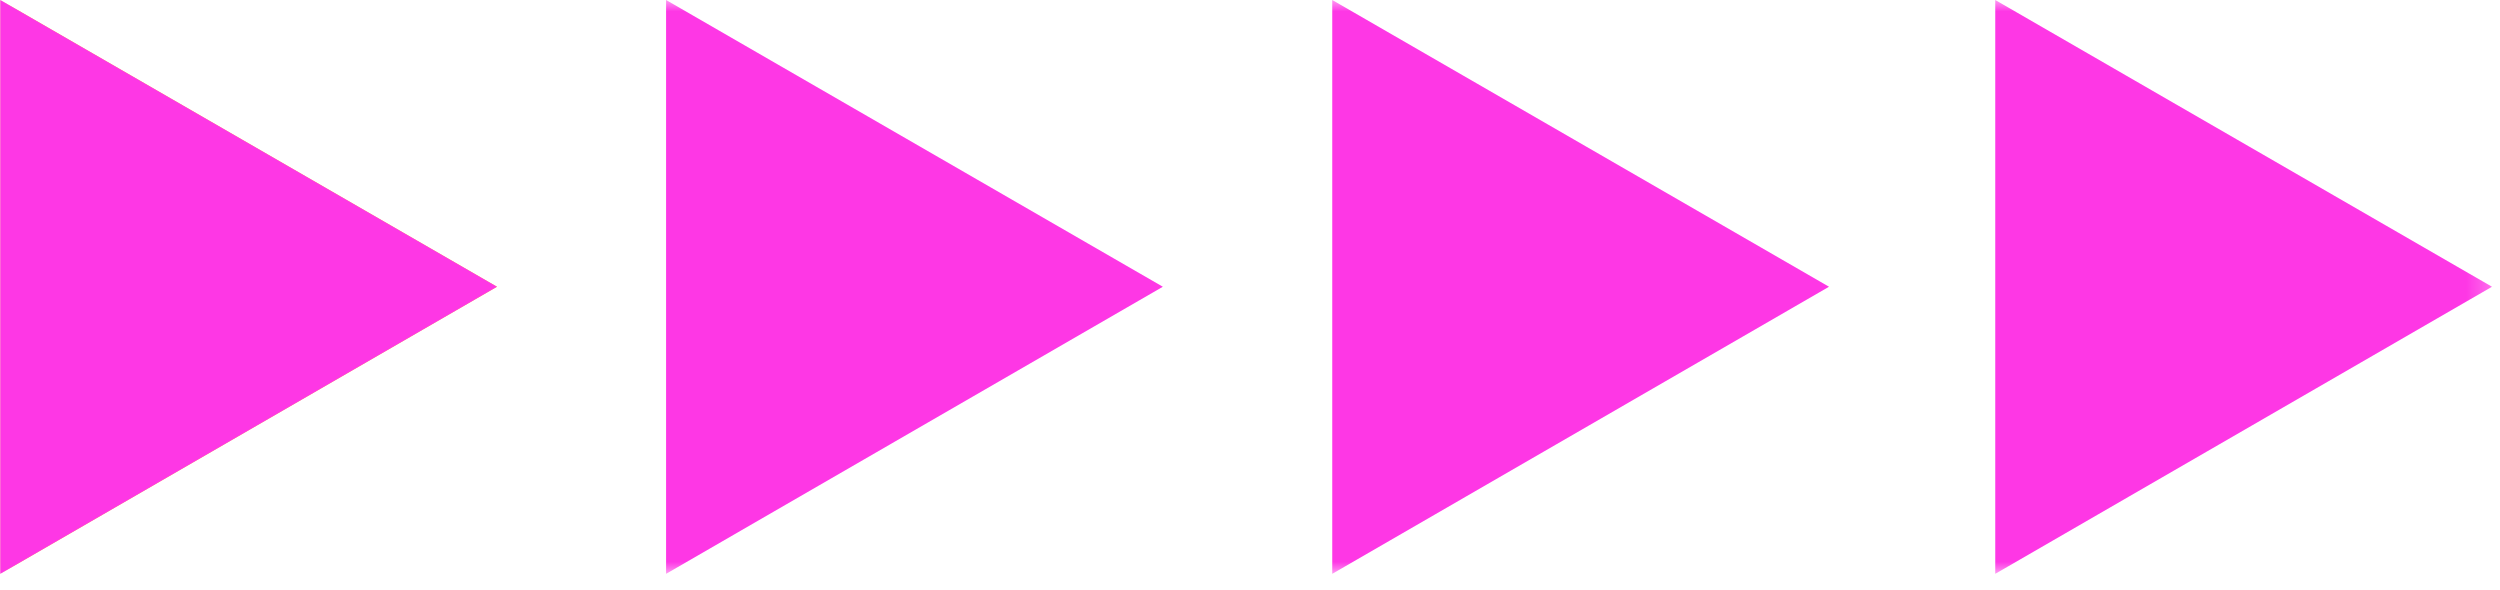 <?xml version="1.0" encoding="UTF-8"?> <svg xmlns="http://www.w3.org/2000/svg" viewBox="0 0 109.00 25.74" data-guides="{&quot;vertical&quot;:[],&quot;horizontal&quot;:[]}"><mask x="0.012" y="0" width="108.764" height="25.019" data-from-defs="true" maskUnits="userSpaceOnUse" maskContentUnits="userSpaceOnUse" id="tSvg164149c1ca3"><path fill="white" stroke="none" fill-opacity="1" stroke-width="1" stroke-opacity="1" width="71.86" height="16.53" id="tSvg11379cf4fff" title="Rectangle 2" d="M0.012 0C36.266 0 72.521 0 108.775 0C108.775 8.34 108.775 16.679 108.775 25.019C72.521 25.019 36.266 25.019 0.012 25.019C0.012 16.679 0.012 8.34 0.012 0Z"></path></mask><path fill="#FED937" stroke="none" fill-opacity="1" stroke-width="1" stroke-opacity="1" mask="url(#tSvg164149c1ca3)" id="tSvged74e81b60" title="Path 5" d="M21.671 12.502C14.451 8.335 7.231 4.167 0.012 0C0.012 8.34 0.012 16.679 0.012 25.019C7.231 20.847 14.451 16.674 21.671 12.502C14.451 8.335 7.231 4.167 0.012 0C0.012 8.34 0.012 16.679 0.012 25.019C7.231 20.847 14.451 16.674 21.671 12.502Z"></path><path fill="#fe37e5" stroke="none" fill-opacity="1" stroke-width="1" stroke-opacity="1" mask="url(#tSvg164149c1ca3)" id="tSvg14c7090b6b" title="Path 6" d="M50.7 12.502C43.481 8.335 36.261 4.167 29.041 0C29.041 8.34 29.041 16.679 29.041 25.019C36.261 20.847 43.481 16.674 50.7 12.502C43.481 8.335 36.261 4.167 29.041 0C29.041 8.34 29.041 16.679 29.041 25.019C36.261 20.847 43.481 16.674 50.7 12.502Z"></path><path fill="#fe37e5" stroke="none" fill-opacity="1" stroke-width="1" stroke-opacity="1" mask="url(#tSvg164149c1ca3)" id="tSvg17b158cf0b9" title="Path 7" d="M79.745 12.502C72.525 8.335 65.305 4.167 58.086 0C58.086 8.34 58.086 16.679 58.086 25.019C65.305 20.847 72.525 16.674 79.745 12.502C72.525 8.335 65.305 4.167 58.086 0C58.086 8.34 58.086 16.679 58.086 25.019C65.305 20.847 72.525 16.674 79.745 12.502Z"></path><path fill="#fe37e5" stroke="none" fill-opacity="1" stroke-width="1" stroke-opacity="1" mask="url(#tSvg164149c1ca3)" id="tSvg10a6a68c4c" title="Path 8" d="M108.651 12.502C101.432 8.335 94.212 4.167 86.993 0C86.993 8.34 86.993 16.679 86.993 25.019C94.212 20.847 101.432 16.674 108.651 12.502C101.432 8.335 94.212 4.167 86.993 0C86.993 8.34 86.993 16.679 86.993 25.019C94.212 20.847 101.432 16.674 108.651 12.502Z"></path><path fill="#fe37e5" stroke="none" fill-opacity="1" stroke-width="1" stroke-opacity="1" id="tSvg17e8c7ead7c" title="Path 9" d="M21.67 12.502C14.451 8.335 7.231 4.167 0.011 0C0.011 8.34 0.011 16.679 0.011 25.019C7.231 20.847 14.451 16.674 21.67 12.502C14.451 8.335 7.231 4.167 0.011 0C0.011 8.34 0.011 16.679 0.011 25.019"></path><defs></defs></svg> 